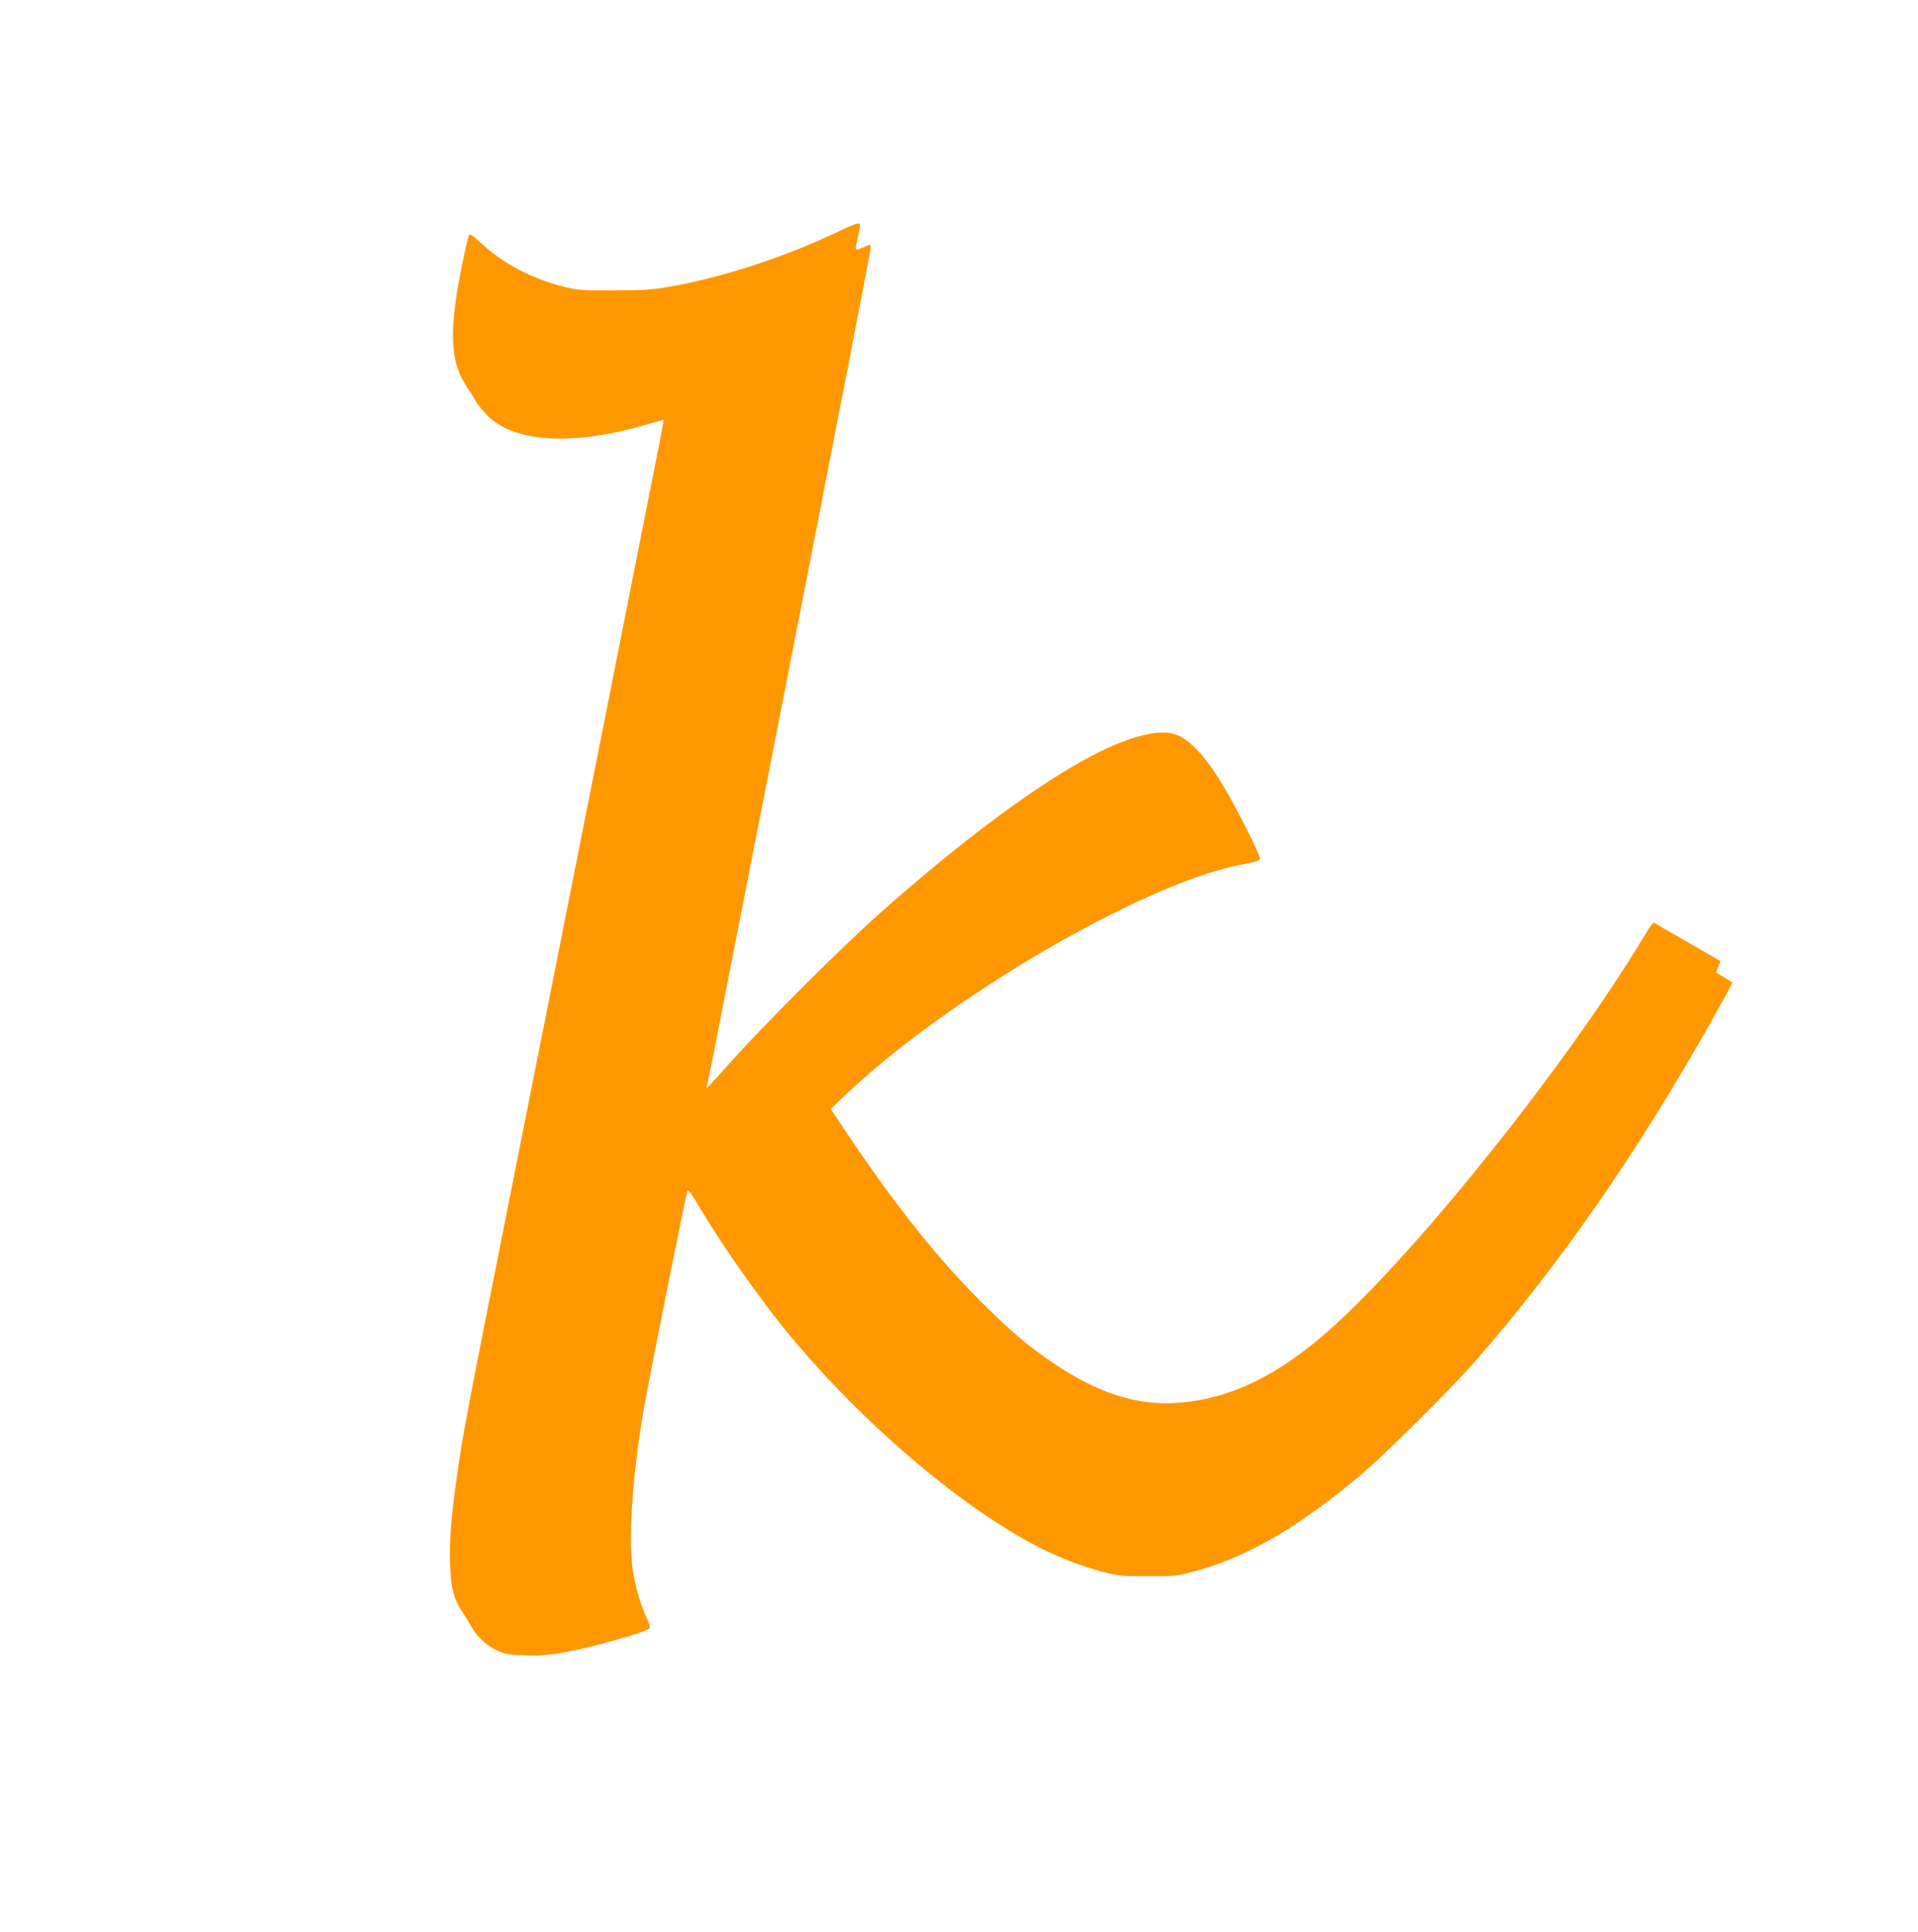 <?xml version="1.0" standalone="no"?>
<!DOCTYPE svg PUBLIC "-//W3C//DTD SVG 20010904//EN"
 "http://www.w3.org/TR/2001/REC-SVG-20010904/DTD/svg10.dtd">
<svg version="1.0" xmlns="http://www.w3.org/2000/svg"
 width="1271pt" height="1280pt" viewBox="0 0 1271 1280"
 preserveAspectRatio="xMidYMid meet">
<g transform="translate(0,1280) scale(0.1,-0.1)"
fill="#ff9800" stroke="none">
<path d="M5555 11266 c-353 -170 -775 -307 -1130 -368 -108 -18 -168 -22 -360
-22 -209 -1 -239 2 -325 23 -220 55 -412 157 -563 300 -35 33 -61 51 -67 45
-5 -5 -25 -85 -44 -179 -93 -455 -87 -659 27 -827 23 -35 49 -76 57 -92 8 -17
39 -56 69 -88 177 -192 571 -217 1076 -68 54 16 101 28 102 26 2 -1 -15 -94
-38 -207 -70 -356 -672 -3391 -979 -4934 -297 -1492 -313 -1578 -354 -1870
-38 -270 -49 -420 -44 -573 6 -158 26 -232 88 -322 20 -31 45 -71 55 -90 31
-60 102 -126 168 -156 53 -24 78 -28 175 -32 63 -3 155 1 205 8 182 25 622
146 633 174 3 8 -6 36 -19 62 -37 73 -76 207 -93 314 -31 209 -6 598 66 1040
30 178 288 1471 296 1479 8 8 29 -21 89 -124 146 -245 405 -613 590 -835 496
-597 1157 -1156 1673 -1414 126 -63 261 -114 392 -149 108 -29 126 -31 300
-31 169 -1 194 1 292 26 355 90 705 291 1128 647 148 124 602 575 751 746 564
644 1086 1396 1576 2270 50 88 100 179 112 202 l21 43 -47 30 c-27 16 -52 31
-56 33 -5 1 -1 19 9 40 10 20 16 38 13 40 -4 3 -425 245 -441 254 -3 2 -30
-36 -59 -84 -538 -896 -1602 -2214 -2162 -2678 -329 -273 -628 -404 -961 -422
-250 -13 -509 72 -782 256 -171 115 -268 195 -453 376 -310 303 -612 681 -937
1169 l-99 148 88 84 c430 410 1123 881 1780 1210 350 175 632 282 862 327 95
18 115 25 115 39 0 24 -154 331 -231 460 -112 190 -207 300 -300 350 -105 55
-299 15 -559 -117 -364 -186 -872 -561 -1436 -1062 -238 -211 -748 -720 -968
-965 -93 -104 -170 -188 -172 -188 -2 0 -1 6 1 13 3 6 70 345 149 752 80 407
323 1648 541 2759 217 1110 395 2029 395 2043 0 16 -4 23 -12 20 -7 -3 -30
-12 -50 -21 -44 -19 -44 -20 -23 74 19 84 18 90 -2 89 -10 0 -67 -24 -128 -53z"/>
</g>
</svg>
